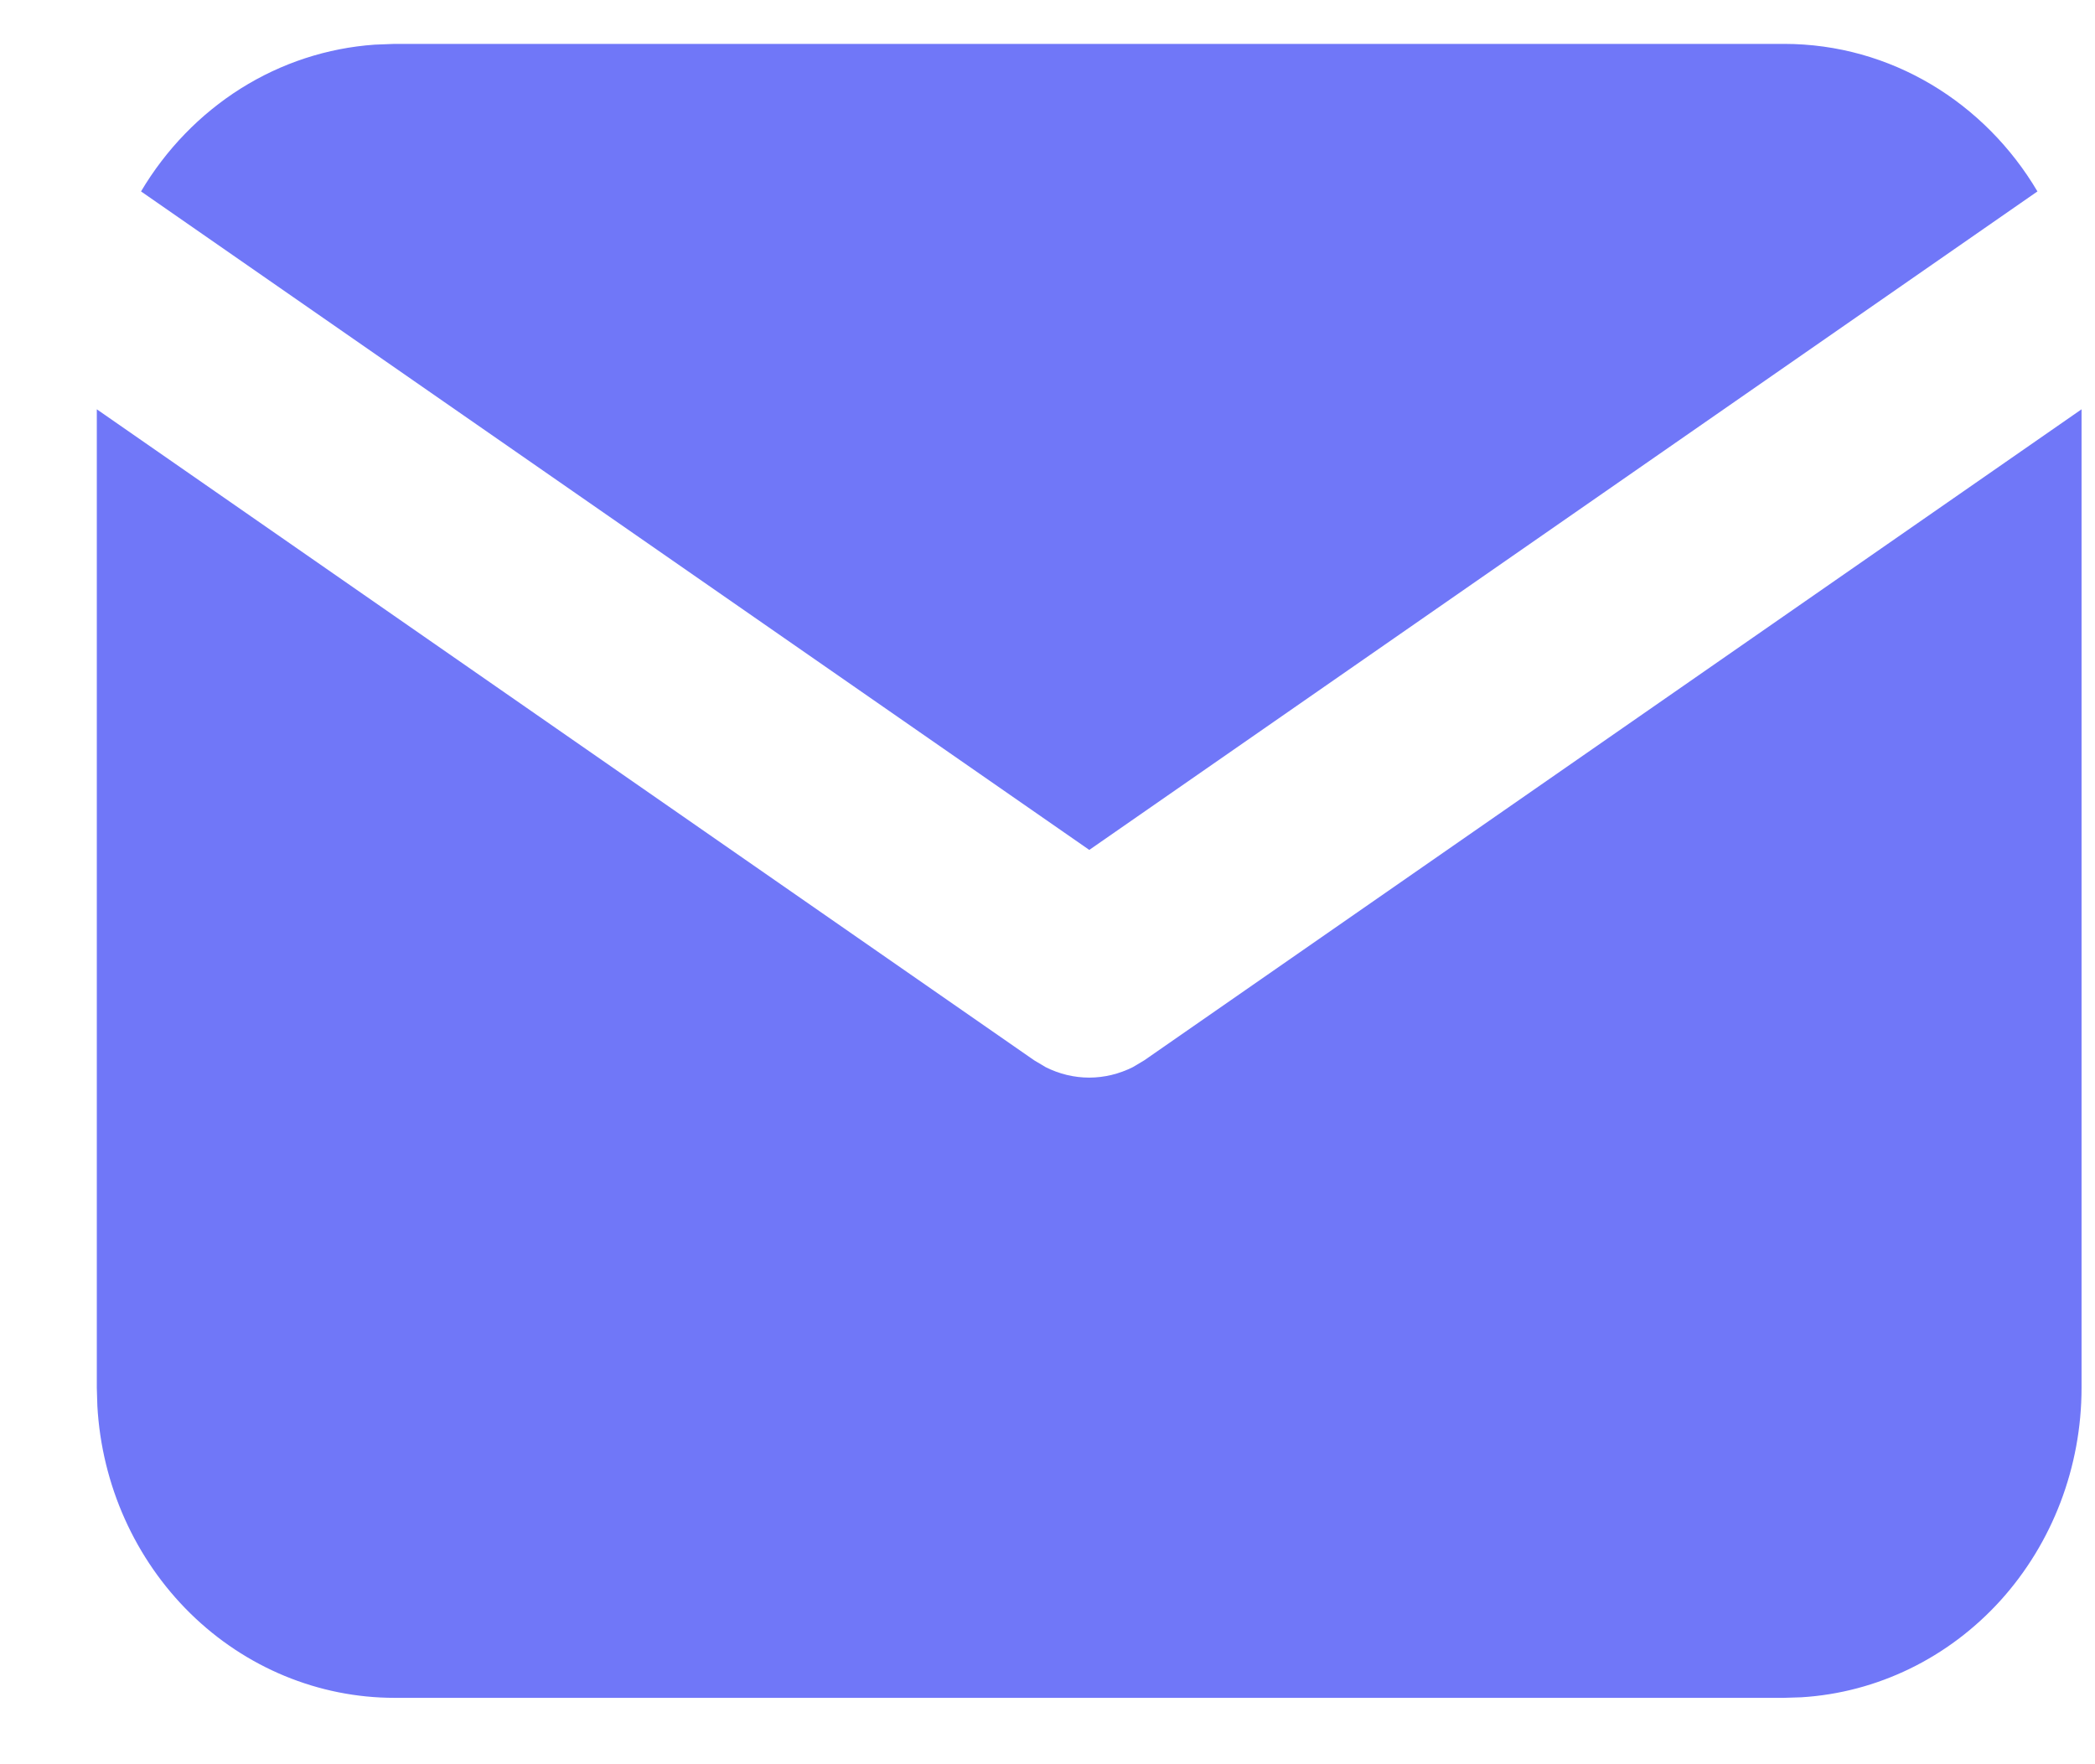 <?xml version="1.0" encoding="UTF-8"?> <svg xmlns="http://www.w3.org/2000/svg" width="19" height="16" viewBox="0 0 19 16" fill="none"><path d="M18.878 3.712V12.586C18.878 13.303 18.615 13.993 18.143 14.515C17.67 15.037 17.024 15.351 16.337 15.393L16.178 15.398H3.578C2.89 15.398 2.227 15.124 1.726 14.632C1.225 14.14 0.923 13.467 0.883 12.751L0.878 12.586V3.712L9.379 9.616L9.483 9.678C9.606 9.74 9.741 9.773 9.878 9.773C10.015 9.773 10.15 9.74 10.274 9.678L10.378 9.616L18.878 3.712Z" fill="#7077F8"></path><path d="M16.179 0.398C17.151 0.398 18.003 0.933 18.478 1.736L9.879 7.708L1.279 1.736C1.505 1.355 1.815 1.035 2.183 0.803C2.552 0.571 2.968 0.435 3.398 0.405L3.579 0.398H16.179Z" fill="#7077F8"></path></svg> 